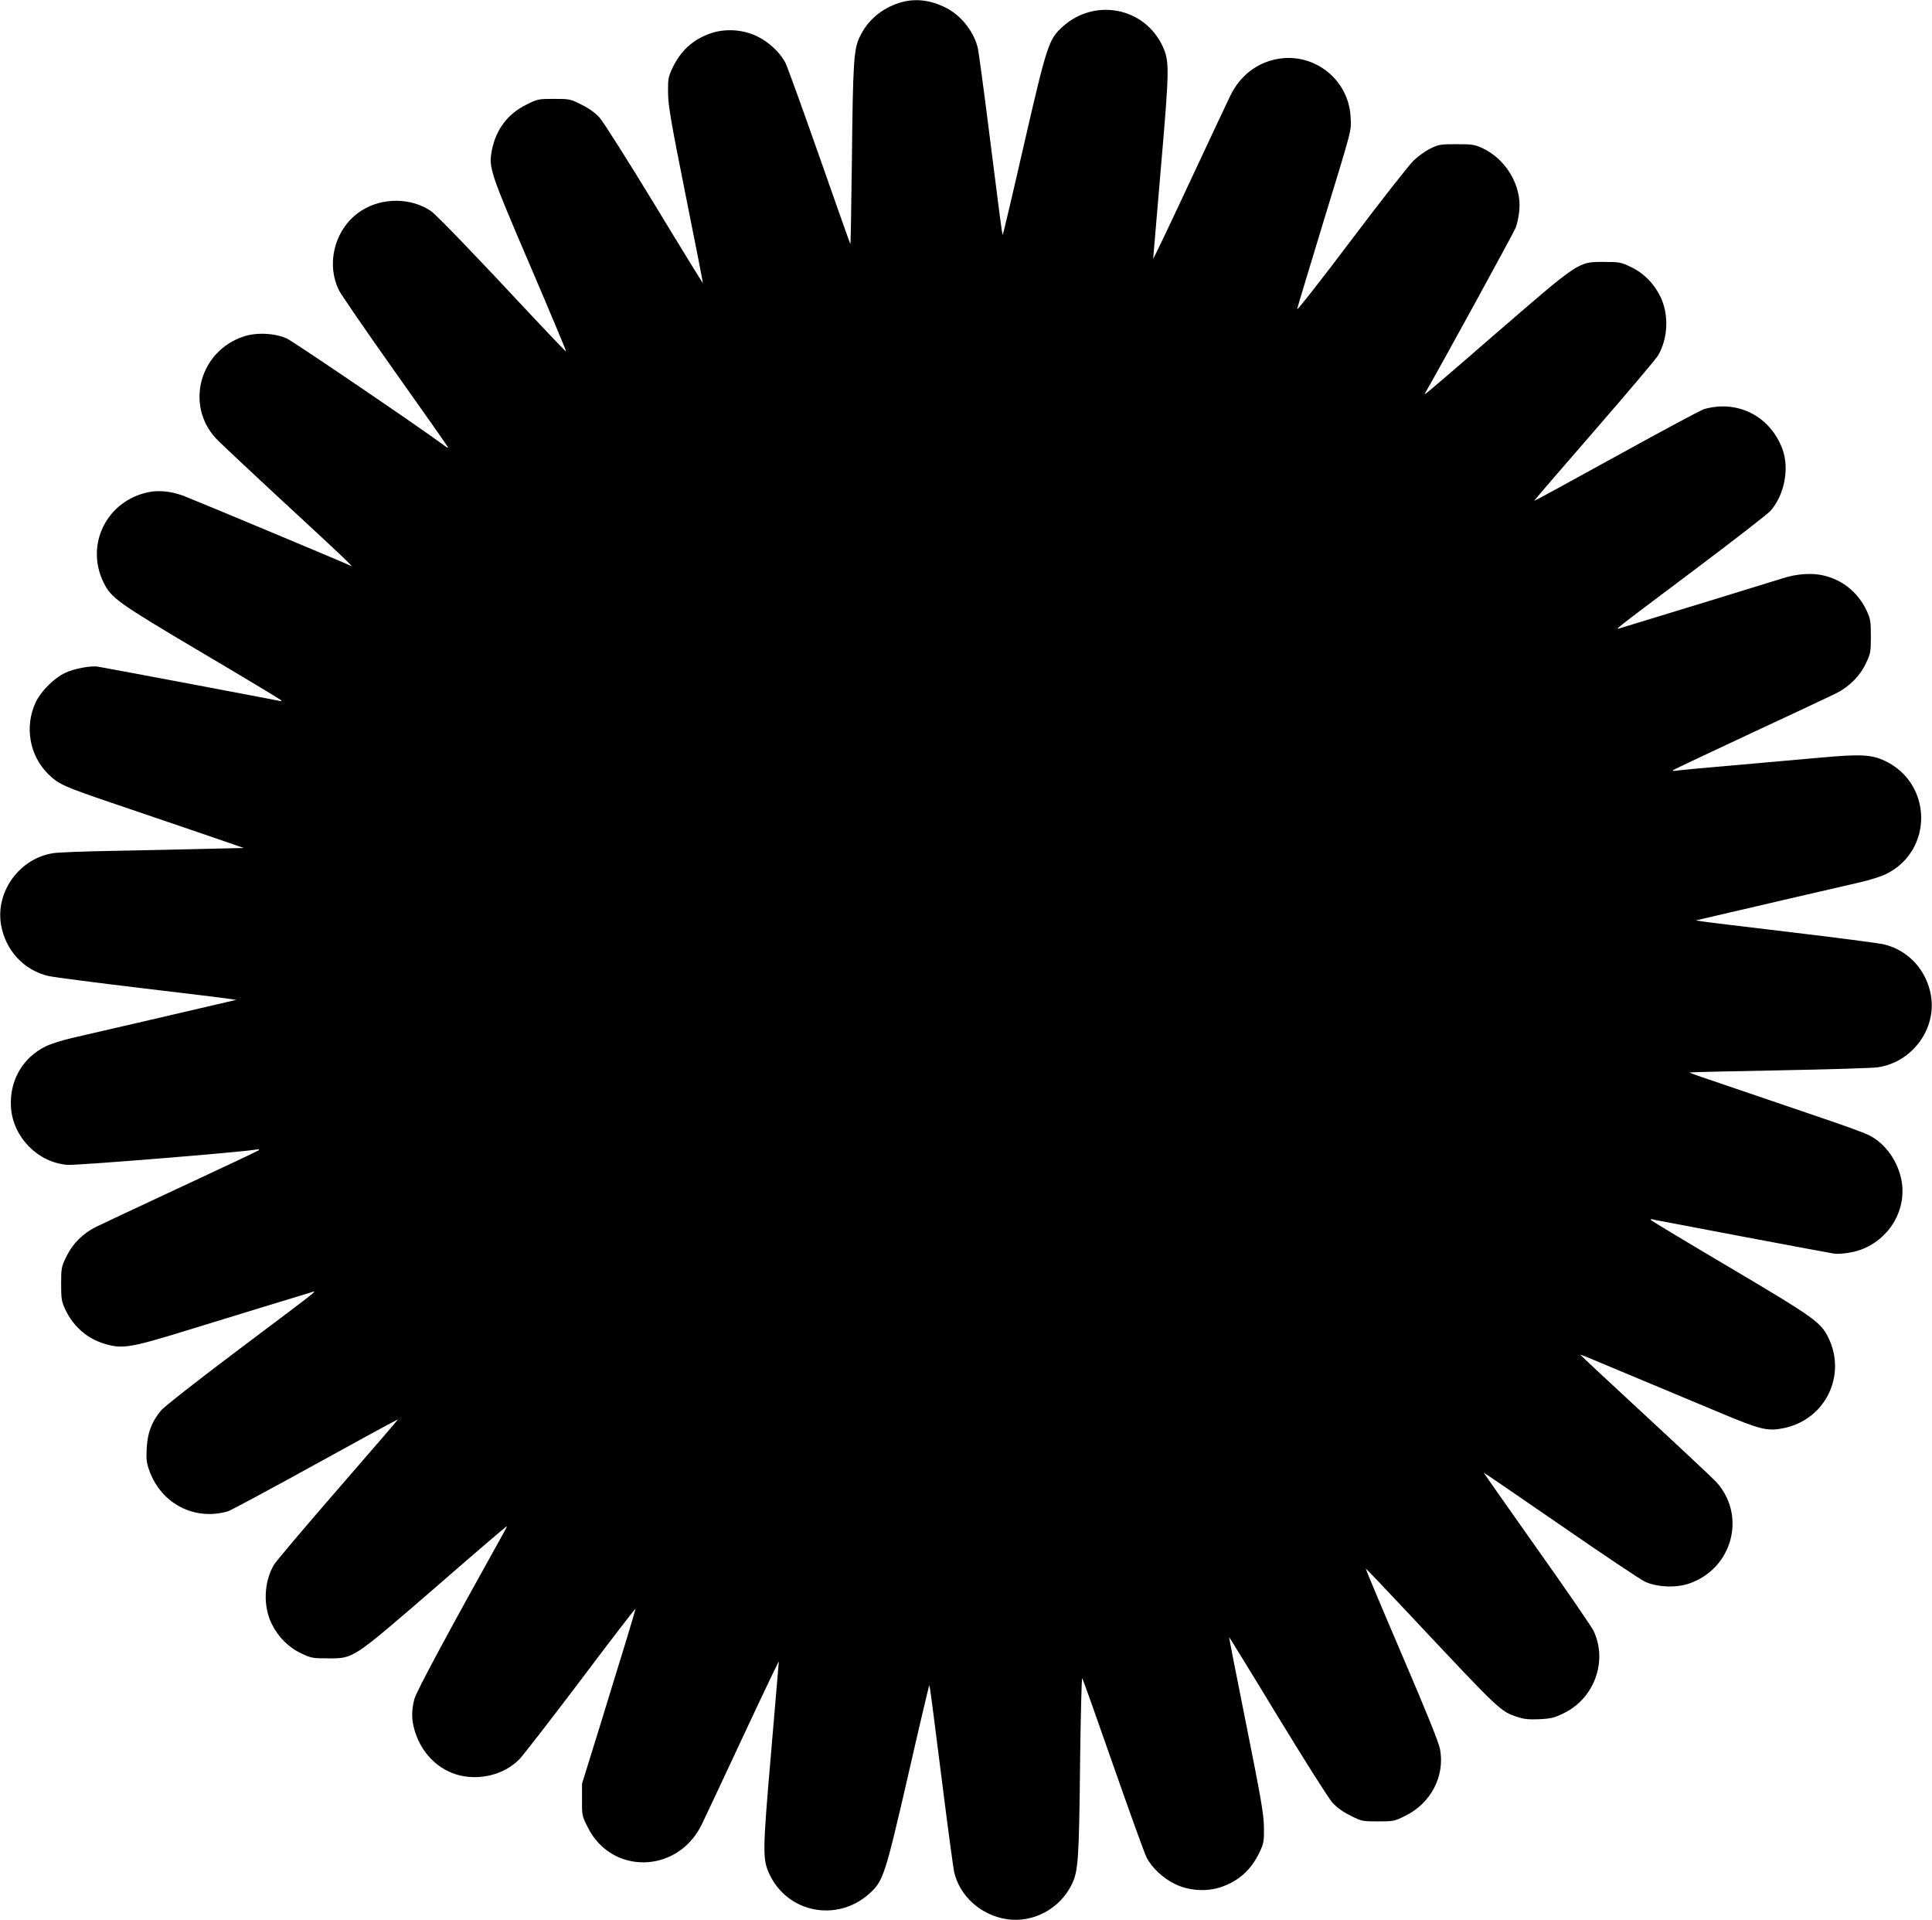  <svg version="1.0" xmlns="http://www.w3.org/2000/svg"
 width="1280pt" height="1272pt" viewBox="0 0 1280 1272"
 preserveAspectRatio="xMidYMid meet"><g transform="translate(0,1272) scale(0.1,-0.1)"
fill="#000000" stroke="none">
<path d="M5958 12701 c-119 -38 -211 -117 -262 -225 -40 -83 -45 -167 -52
-819 -4 -307 -8 -556 -10 -554 -2 2 -94 261 -204 576 -111 315 -212 596 -226
624 -35 69 -111 140 -191 178 -92 44 -208 51 -302 19 -117 -39 -200 -114 -255
-229 -29 -61 -31 -74 -30 -166 1 -85 18 -186 117 -680 64 -318 115 -580 114
-581 -1 -1 -146 234 -321 523 -176 289 -339 547 -364 574 -29 32 -69 61 -120
86 -73 37 -79 38 -182 38 -102 0 -109 -1 -182 -38 -125 -61 -204 -167 -230
-306 -21 -112 -10 -144 255 -762 134 -313 241 -569 238 -568 -3 0 -95 96 -204
212 -401 430 -653 692 -692 719 -130 89 -323 91 -460 3 -175 -111 -240 -350
-147 -532 15 -29 182 -272 372 -540 190 -268 347 -491 349 -497 2 -5 -12 2
-30 16 -150 112 -995 686 -1039 706 -81 36 -203 42 -289 12 -287 -97 -384
-450 -183 -671 20 -23 231 -221 469 -441 384 -355 455 -422 425 -405 -14 9
-1048 441 -1107 463 -83 30 -160 38 -231 24 -277 -57 -421 -347 -298 -598 51
-104 93 -134 645 -461 283 -167 520 -310 528 -317 11 -10 7 -11 -25 -3 -32 7
-1101 209 -1185 223 -46 8 -159 -13 -217 -41 -73 -34 -161 -122 -195 -194 -76
-161 -42 -354 83 -477 67 -66 105 -83 411 -187 617 -210 777 -264 829 -283
l55 -19 -260 -6 c-143 -4 -413 -9 -600 -13 -187 -3 -367 -10 -400 -15 -224
-33 -386 -254 -348 -475 29 -169 151 -301 314 -339 35 -8 312 -44 614 -80 303
-36 568 -68 590 -72 l40 -6 -55 -13 c-348 -81 -949 -221 -1035 -240 -60 -14
-137 -38 -170 -54 -157 -76 -245 -232 -232 -409 15 -196 179 -362 374 -377 59
-5 1152 84 1248 101 17 3 25 2 20 -4 -6 -5 -235 -113 -510 -241 -275 -128
-531 -248 -569 -267 -88 -44 -154 -110 -197 -198 -32 -66 -34 -75 -34 -180 0
-99 3 -116 27 -168 53 -113 144 -193 260 -228 118 -36 172 -27 548 89 296 91
697 214 810 248 56 16 109 59 -473 -379 -265 -199 -492 -377 -511 -401 -61
-73 -89 -149 -94 -249 -4 -73 -1 -98 18 -150 80 -219 299 -332 520 -268 19 6
280 146 579 311 299 165 545 299 547 297 1 -1 -178 -209 -398 -462 -220 -253
-410 -478 -423 -500 -67 -115 -73 -273 -15 -391 43 -88 112 -157 198 -197 63
-30 74 -32 177 -32 169 0 157 -8 709 469 257 224 470 406 473 406 3 0 -6 -19
-20 -43 -373 -669 -578 -1051 -592 -1102 -20 -79 -19 -140 4 -214 50 -161 177
-275 331 -298 135 -20 274 24 362 115 25 26 208 262 407 525 198 264 361 475
361 470 0 -10 -81 -277 -236 -778 l-118 -380 0 -106 c-1 -102 0 -107 37 -181
157 -319 595 -310 755 14 17 35 140 296 272 579 132 283 240 509 240 503 0 -6
-23 -276 -51 -600 -57 -662 -58 -708 -11 -809 120 -256 448 -320 661 -129 93
84 104 117 258 786 75 329 138 596 140 594 4 -4 20 -128 98 -746 31 -245 61
-464 66 -488 36 -162 179 -290 352 -315 173 -25 348 69 427 229 44 90 49 160
56 827 4 302 10 545 14 540 4 -4 96 -262 204 -572 108 -309 208 -586 222 -614
35 -69 111 -140 191 -178 92 -44 208 -51 302 -19 117 39 200 114 255 229 29
61 31 74 30 166 -1 85 -18 186 -117 680 -64 318 -115 580 -114 581 1 1 146
-234 321 -523 176 -289 339 -547 364 -574 29 -32 69 -61 120 -86 73 -37 79
-38 182 -38 102 0 109 1 182 38 167 82 261 260 229 438 -7 43 -88 244 -254
631 -134 312 -241 568 -238 567 3 0 141 -145 306 -321 591 -630 585 -624 704
-663 40 -13 75 -16 141 -13 77 4 98 9 163 41 201 99 289 345 195 544 -12 25
-180 271 -375 545 -194 275 -353 501 -353 503 0 2 228 -154 508 -347 279 -193
532 -362 562 -376 81 -36 204 -41 289 -12 288 97 384 449 183 672 -20 22 -231
220 -469 440 -238 220 -433 402 -433 404 0 1 17 -4 38 -13 20 -8 177 -74 347
-145 171 -72 406 -170 524 -219 288 -121 331 -132 443 -108 272 58 413 348
292 597 -51 104 -93 134 -645 461 -283 167 -520 310 -528 317 -11 10 -7 11 25
3 32 -7 1101 -209 1185 -223 14 -3 56 -1 93 5 228 32 390 246 356 468 -22 137
-110 261 -225 315 -29 14 -166 64 -306 111 -357 122 -700 238 -796 271 -45 15
-81 29 -80 30 1 2 268 8 592 14 325 6 619 15 655 20 228 33 391 253 353 476
-29 169 -151 301 -314 339 -35 8 -311 44 -614 80 -302 36 -568 68 -590 72
l-40 6 55 13 c348 81 949 221 1035 240 61 14 137 38 170 54 315 154 310 602
-9 751 -89 41 -158 45 -431 20 -126 -11 -385 -34 -575 -51 -190 -16 -358 -32
-375 -35 -17 -3 -25 -2 -20 4 6 4 235 113 510 241 275 128 531 248 569 267 88
44 159 115 199 201 30 63 32 74 32 177 0 99 -3 116 -27 168 -53 113 -144 193
-260 228 -88 27 -197 22 -308 -15 -62 -20 -897 -276 -1050 -322 -56 -16 -108
-58 472 378 261 196 489 373 508 394 92 105 126 279 80 407 -80 219 -297 331
-520 267 -19 -5 -280 -145 -579 -310 -299 -165 -545 -299 -547 -298 -1 2 178
210 398 463 220 253 410 478 423 500 67 115 73 273 15 391 -43 88 -112 157
-198 197 -63 30 -74 32 -177 32 -169 0 -157 8 -709 -469 -257 -224 -470 -406
-473 -406 -2 0 -2 3 0 8 120 209 586 1061 599 1094 10 26 21 78 24 116 15 163
-88 337 -243 410 -52 24 -69 27 -173 27 -106 0 -119 -2 -173 -29 -32 -15 -82
-51 -112 -80 -29 -28 -217 -267 -416 -531 -199 -264 -359 -468 -355 -452 3 15
79 265 167 555 203 664 192 620 187 719 -13 242 -234 422 -475 384 -140 -22
-255 -109 -321 -243 -17 -35 -140 -296 -272 -579 -132 -283 -240 -509 -240
-503 0 6 23 276 51 600 57 662 58 708 11 809 -120 256 -448 320 -661 129 -93
-84 -104 -117 -258 -786 -75 -329 -138 -596 -140 -594 -4 4 -20 128 -98 746
-31 245 -61 464 -66 488 -24 109 -110 219 -211 270 -106 54 -210 65 -310 33z"/>
</g>
</svg>
